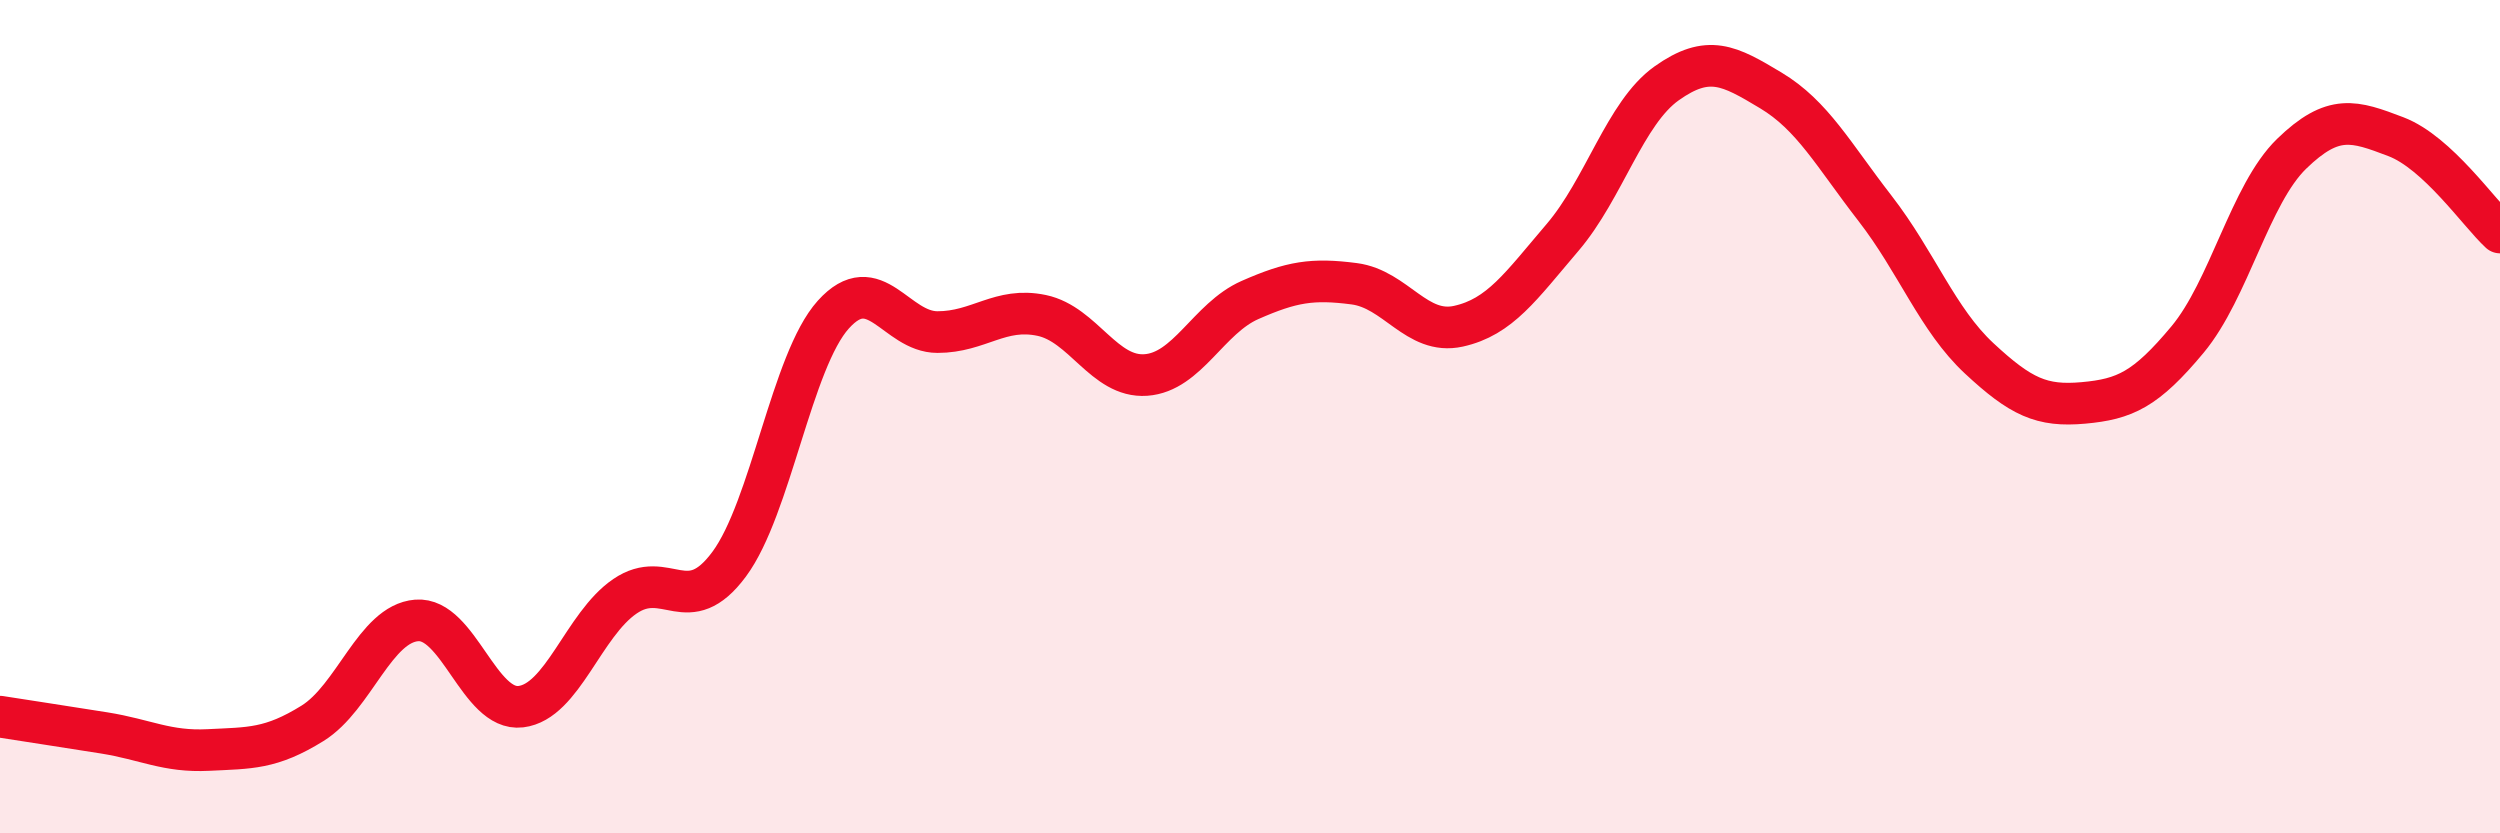 
    <svg width="60" height="20" viewBox="0 0 60 20" xmlns="http://www.w3.org/2000/svg">
      <path
        d="M 0,17.2 C 0.5,17.28 1.5,17.43 2.5,17.59 C 3.5,17.75 4,18.05 5,18 C 6,17.95 6.5,17.98 7.5,17.36 C 8.5,16.74 9,14.97 10,14.89 C 11,14.81 11.5,17.08 12.5,16.96 C 13.5,16.84 14,14.99 15,14.31 C 16,13.63 16.5,14.89 17.5,13.54 C 18.5,12.19 19,8.66 20,7.55 C 21,6.44 21.5,7.97 22.5,7.97 C 23.5,7.97 24,7.36 25,7.57 C 26,7.78 26.5,9.07 27.5,9 C 28.5,8.93 29,7.64 30,7.2 C 31,6.76 31.5,6.68 32.5,6.81 C 33.5,6.94 34,8.05 35,7.83 C 36,7.61 36.5,6.87 37.5,5.7 C 38.5,4.53 39,2.71 40,2 C 41,1.29 41.5,1.57 42.5,2.17 C 43.5,2.77 44,3.71 45,5 C 46,6.29 46.5,7.67 47.5,8.6 C 48.5,9.53 49,9.76 50,9.67 C 51,9.58 51.5,9.35 52.5,8.15 C 53.5,6.95 54,4.66 55,3.69 C 56,2.72 56.5,2.9 57.5,3.28 C 58.5,3.66 59.5,5.12 60,5.58L60 20L0 20Z"
        fill="#EB0A25"
        opacity="0.1"
        stroke-linecap="round"
        stroke-linejoin="round"
      />
      <path
        d="M 0,17.2 C 0.5,17.28 1.5,17.43 2.5,17.59 C 3.5,17.75 4,18.05 5,18 C 6,17.95 6.5,17.98 7.5,17.36 C 8.5,16.74 9,14.97 10,14.89 C 11,14.81 11.5,17.08 12.5,16.96 C 13.5,16.84 14,14.99 15,14.31 C 16,13.63 16.5,14.89 17.5,13.54 C 18.5,12.19 19,8.66 20,7.55 C 21,6.44 21.5,7.97 22.5,7.97 C 23.5,7.97 24,7.36 25,7.57 C 26,7.78 26.5,9.07 27.5,9 C 28.5,8.93 29,7.64 30,7.2 C 31,6.76 31.5,6.68 32.5,6.81 C 33.5,6.94 34,8.05 35,7.83 C 36,7.61 36.5,6.87 37.5,5.7 C 38.5,4.53 39,2.71 40,2 C 41,1.29 41.5,1.57 42.5,2.17 C 43.5,2.77 44,3.71 45,5 C 46,6.29 46.5,7.67 47.5,8.6 C 48.5,9.53 49,9.76 50,9.67 C 51,9.58 51.5,9.35 52.5,8.15 C 53.5,6.95 54,4.66 55,3.69 C 56,2.72 56.5,2.9 57.5,3.28 C 58.5,3.66 59.5,5.12 60,5.58"
        stroke="#EB0A25"
        stroke-width="1"
        fill="none"
        stroke-linecap="round"
        stroke-linejoin="round"
      />
    </svg>
  